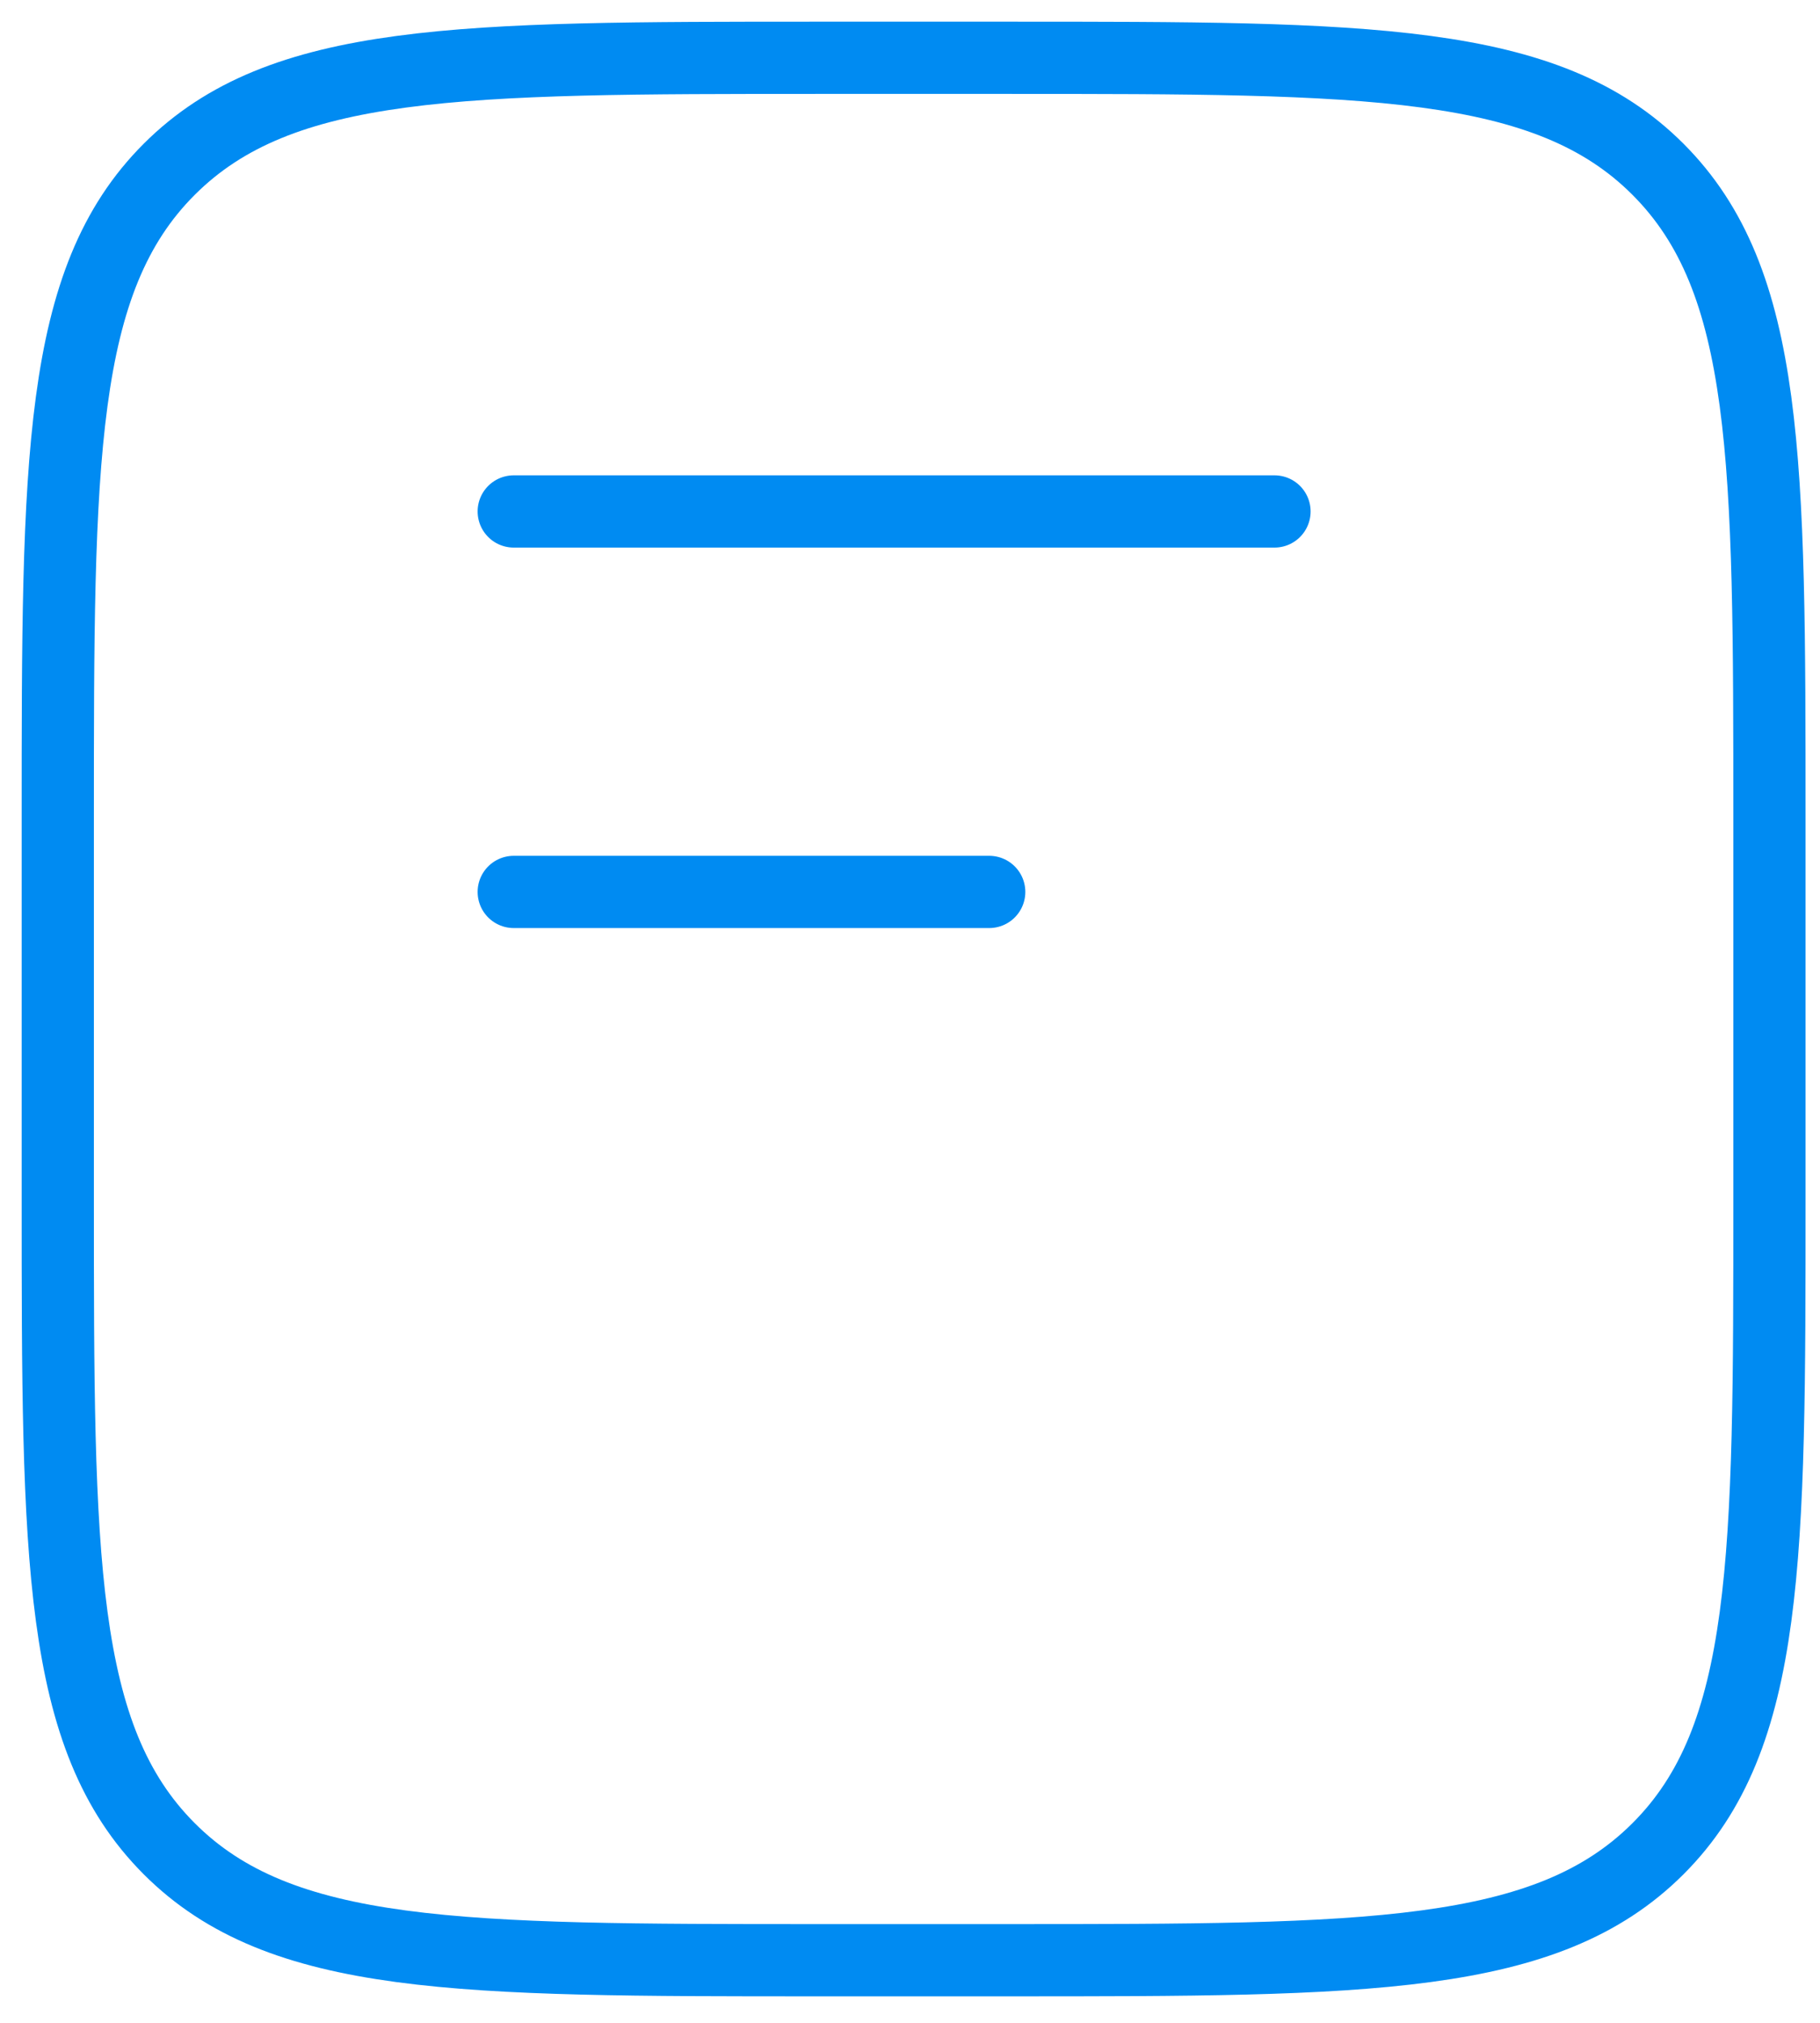 <svg preserveAspectRatio="none" width="100%" height="100%" overflow="visible" style="display: block;" viewBox="0 0 63 70" fill="none" xmlns="http://www.w3.org/2000/svg">
<g id="Group">
<path id="Vector" d="M2 28.333C2 15.921 2 9.712 5.858 5.858C9.716 2.003 15.921 2 28.333 2H34.917C47.33 2 53.538 2 57.392 5.858C61.247 9.716 61.25 15.921 61.25 28.333V41.5C61.25 53.913 61.25 60.121 57.392 63.975C53.534 67.83 47.33 67.833 34.917 67.833H28.333C15.921 67.833 9.712 67.833 5.858 63.975C2.003 60.118 2 53.913 2 41.5V28.333Z" stroke="#008BF2" stroke-width="2.5"/>
<path id="Vector_2" d="M17.783 17.699H44.117M17.783 30.865H34.242" stroke="#008BF2" stroke-width="2.5" stroke-linecap="round"/>
</g>
</svg>
